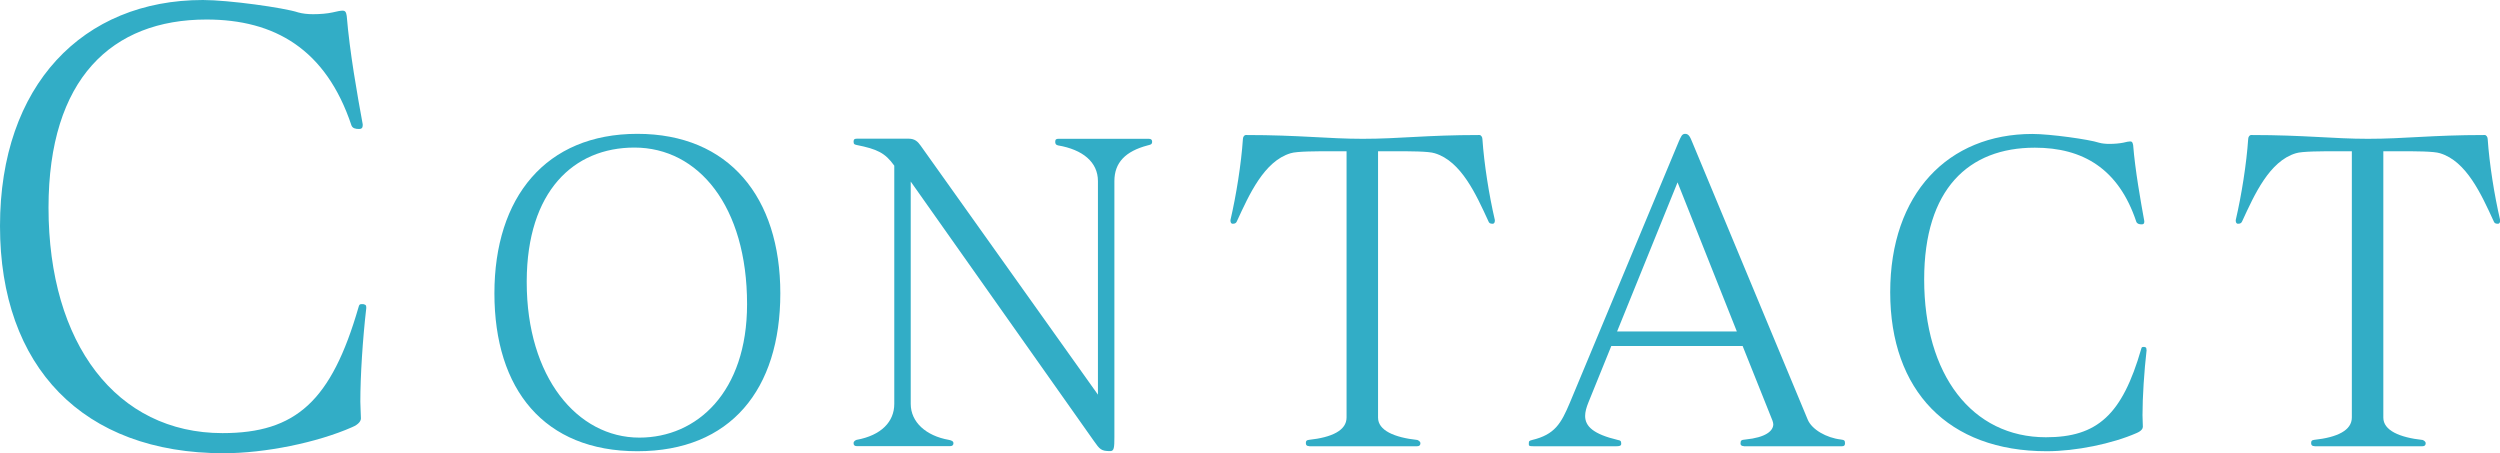 <?xml version="1.0" encoding="UTF-8"?><svg id="_レイヤー_2" xmlns="http://www.w3.org/2000/svg" viewBox="0 0 211.26 38.3"><g id="_レイアウト"><path d="M30.95,26.05c-.3,2.6-.5,5.7-.5,7.9,0,.5.05,1,.05,1.4,0,.2-.15.5-.75.75-2.95,1.3-7.35,2.2-10.85,2.2C7,38.3,0,31,0,19.1S7,0,17.15,0c2.15,0,6.85.65,8.05,1.05.35.1.8.15,1.25.15.6,0,1.2-.05,1.65-.15.4-.1.7-.15.85-.15.25,0,.3.15.35.45.25,3.05.9,6.7,1.35,9.15v.1c0,.2-.1.3-.3.3-.3,0-.55-.05-.65-.3-2.15-6.45-6.5-8.95-12.25-8.95-8,0-13.35,5-13.35,15.9,0,11.5,5.75,19.05,14.7,19.05,6.2,0,9.2-2.7,11.5-10.65.05-.2.1-.25.25-.25h.15c.15.05.25.05.25.25v.1Z" style="fill:#32adc6;"/><path d="M41.78,24.79c0-8.12,4.34-13.48,12.08-13.48s12.08,5.36,12.08,13.48-4.2,13.34-12.08,13.34-12.08-5.22-12.08-13.34ZM63.13,25.7c0-8.26-4.1-13.23-9.52-13.23-5.15,0-9.07,3.71-9.1,11.27v.11c0,8.02,4.27,13.13,9.52,13.13,4.87,0,9.1-3.85,9.1-11.27Z" style="fill:#32adc6;"/><path d="M76.96,15.33v18.8c0,1.54,1.29,2.7,3.22,3.04.21.04.39.11.39.28s-.1.25-.28.25h-7.88c-.18,0-.28-.07-.28-.25s.18-.25.25-.28c2.1-.38,3.19-1.54,3.19-3.04V14c-.77-1.08-1.44-1.4-3.19-1.75-.14-.04-.25-.04-.25-.28,0-.21.1-.25.28-.25h4.38c.52,0,.77.25,1.01.59l14.98,21.04V15.3c0-1.61-1.3-2.66-3.36-3.01-.07-.03-.25-.03-.25-.31,0-.21.1-.25.28-.25h7.63c.18,0,.28.07.28.25,0,.25-.18.25-.39.31-1.85.49-2.8,1.44-2.8,3.01v21.63c0,.91-.03,1.19-.35,1.19-.77,0-.88-.14-1.4-.88l-15.47-21.91Z" style="fill:#32adc6;"/><path d="M110.63,37.7c-.18,0-.28-.07-.28-.25s.04-.25.25-.28c1.96-.21,3.19-.8,3.19-1.89V12.78h-1.16c-1.33,0-3.05,0-3.57.17-2.24.67-3.5,3.5-4.52,5.71-.07.17-.14.25-.38.25-.11,0-.18-.11-.18-.25v-.07c.49-2.1.91-4.76,1.05-6.83,0-.17.1-.35.25-.35h.03c4.48,0,6.9.32,9.84.32,3.15,0,5.36-.32,9.84-.32h.03c.14,0,.25.18.25.35.14,2.07.56,4.73,1.05,6.83v.07c0,.14-.07.25-.18.25-.25,0-.31-.07-.38-.25-1.02-2.21-2.28-5.04-4.52-5.71-.52-.17-2.1-.17-3.5-.17h-1.29v22.51c0,1.08,1.37,1.68,3.33,1.89.07.04.25.11.25.28s-.1.25-.28.25h-9.1Z" style="fill:#32adc6;"/><path d="M147.36,37.7c-.21,0-.28-.11-.28-.21,0-.28.07-.32.42-.35,1.72-.17,2.35-.73,2.35-1.29,0-.1-.04-.21-.07-.31l-2.52-6.3h-11.1l-1.93,4.76c-.17.42-.28.8-.28,1.15,0,.88.7,1.54,2.77,2.03.21.04.28.07.28.32,0,.17-.14.21-.42.21h-6.97c-.42,0-.42-.04-.42-.21,0-.25.04-.25.28-.32,1.93-.46,2.45-1.4,3.19-3.15l9.21-22.09c.18-.38.25-.63.53-.63.31,0,.42.25.63.77l9.73,23.38c.35.84,1.58,1.54,2.8,1.68.28.04.35.07.35.32,0,.17-.07.25-.25.25h-8.3ZM141.76,15.41l-5.11,12.6h10.12l-5.01-12.6Z" style="fill:#32adc6;"/><path d="M181.4,29.55c-.21,1.82-.35,3.99-.35,5.53,0,.35.03.7.03.98,0,.14-.1.35-.52.53-2.07.91-5.15,1.54-7.6,1.54-8.33,0-13.23-5.11-13.23-13.44s4.9-13.37,12.01-13.37c1.5,0,4.8.46,5.64.74.25.07.56.1.88.1.42,0,.84-.04,1.15-.1.28-.07.49-.11.6-.11.17,0,.21.11.25.32.17,2.13.63,4.69.94,6.41v.07c0,.14-.07.21-.21.21-.21,0-.38-.04-.46-.21-1.5-4.52-4.55-6.27-8.58-6.27-5.6,0-9.35,3.5-9.35,11.13,0,8.05,4.03,13.34,10.29,13.34,4.34,0,6.44-1.89,8.05-7.46.03-.14.07-.17.17-.17h.1c.1.03.17.03.17.17v.07Z" style="fill:#32adc6;"/><path d="M195.58,37.7c-.18,0-.28-.07-.28-.25s.04-.25.25-.28c1.96-.21,3.19-.8,3.19-1.89V12.78h-1.16c-1.33,0-3.05,0-3.57.17-2.24.67-3.5,3.5-4.52,5.71-.07.17-.14.25-.38.25-.11,0-.18-.11-.18-.25v-.07c.49-2.1.91-4.76,1.05-6.83,0-.17.1-.35.25-.35h.03c4.48,0,6.9.32,9.84.32,3.15,0,5.36-.32,9.84-.32h.03c.14,0,.25.18.25.35.14,2.07.56,4.73,1.05,6.83v.07c0,.14-.07.25-.18.25-.25,0-.31-.07-.38-.25-1.02-2.21-2.28-5.04-4.52-5.71-.52-.17-2.1-.17-3.5-.17h-1.29v22.51c0,1.08,1.37,1.68,3.33,1.89.07.04.25.11.25.28s-.1.25-.28.25h-9.1Z" style="fill:#32adc6;"/></g></svg>